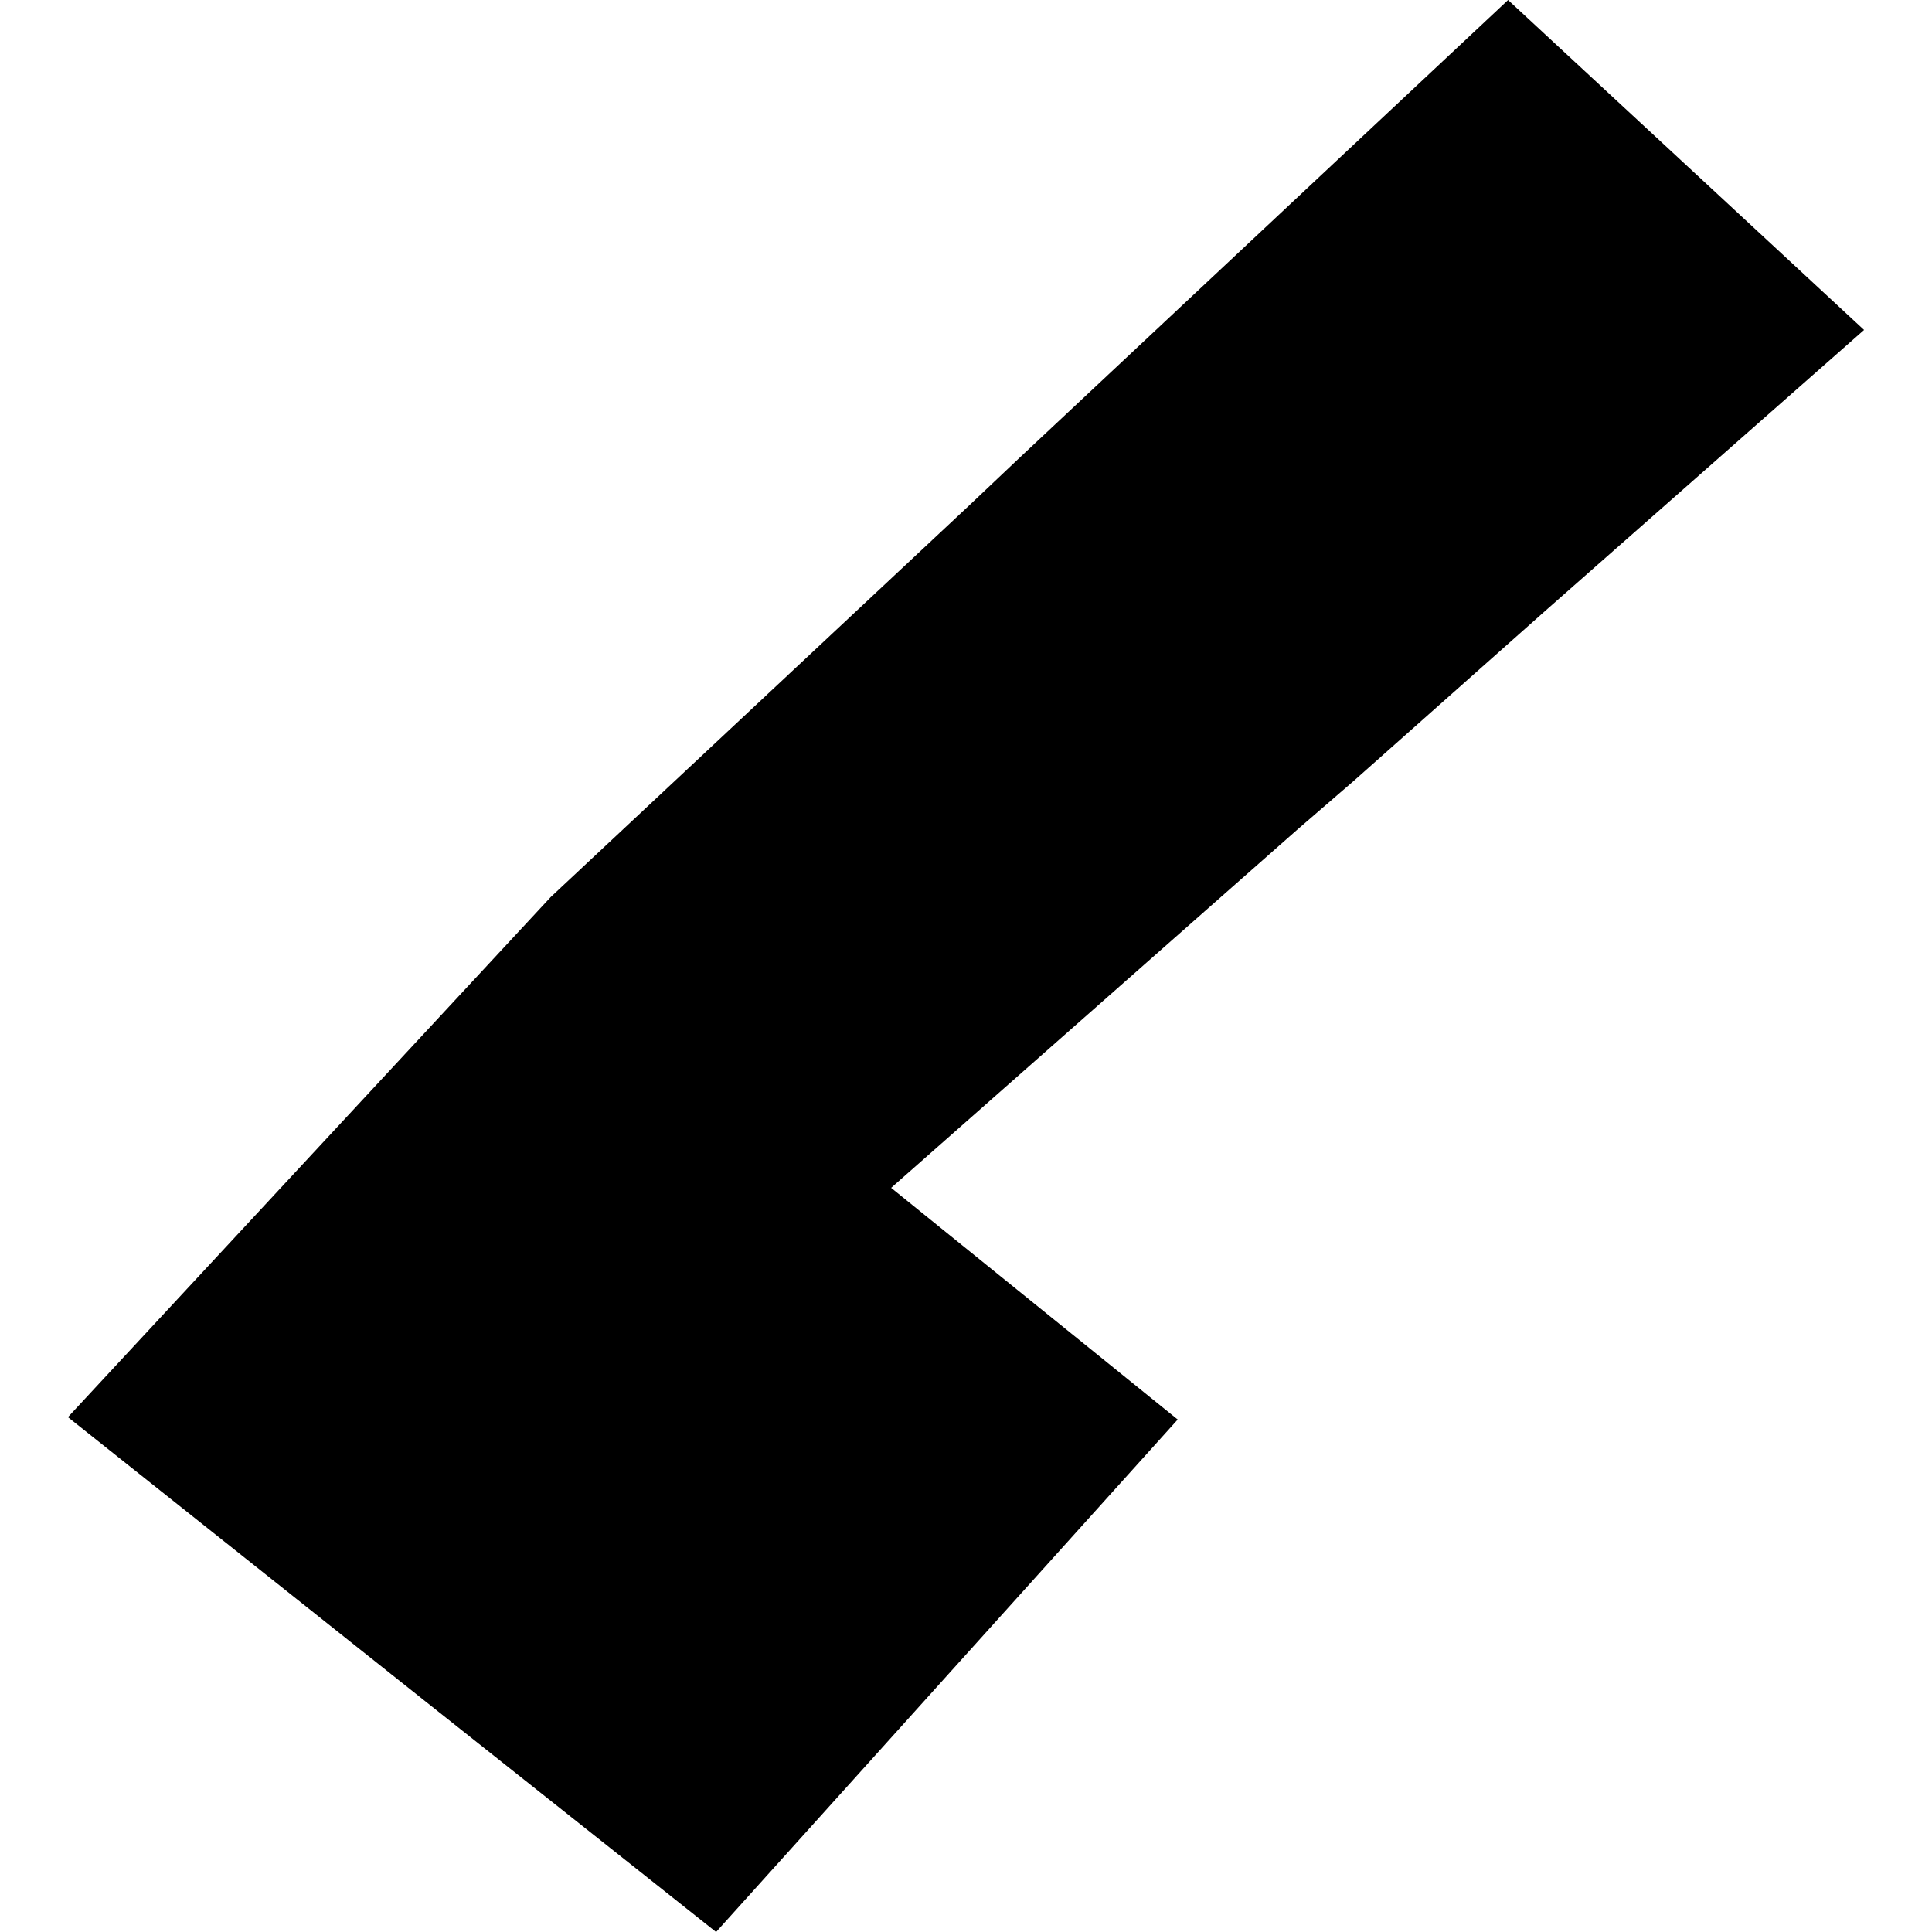 <?xml version="1.0" encoding="utf-8" standalone="no"?>
<!DOCTYPE svg PUBLIC "-//W3C//DTD SVG 1.1//EN"
  "http://www.w3.org/Graphics/SVG/1.1/DTD/svg11.dtd">
<!-- Created with matplotlib (https://matplotlib.org/) -->
<svg height="288pt" version="1.1" viewBox="0 0 288 288" width="288pt" xmlns="http://www.w3.org/2000/svg" xmlns:xlink="http://www.w3.org/1999/xlink">
 <defs>
  <style type="text/css">
*{stroke-linecap:butt;stroke-linejoin:round;}
  </style>
 </defs>
 <g id="figure_1">
  <g id="patch_1">
   <path d="M 0 288 
L 288 288 
L 288 0 
L 0 0 
z
" style="fill:none;opacity:0;"/>
  </g>
  <g id="axes_1">
   <g id="PatchCollection_1">
    <path clip-path="url(#p0a2f616a8a)" d="M 63.395 253.606 
L 10.127 211.253 
L 82.1 133.717 
L 144.403 75.412 
L 152.085 68.142 
L 224.807 -0 
L 277.873 49.186 
L 230.3 91.101 
L 201.883 116.336 
L 193.463 123.607 
L 132.839 177.07 
L 175.559 211.607 
L 106.747 288 
L 63.395 253.606 
"/>
   </g>
  </g>
 </g>
 <defs>
  <clipPath id="p0a2f616a8a">
   <rect height="288" width="267.745" x="10.127" y="0"/>
  </clipPath>
 </defs>
</svg>
